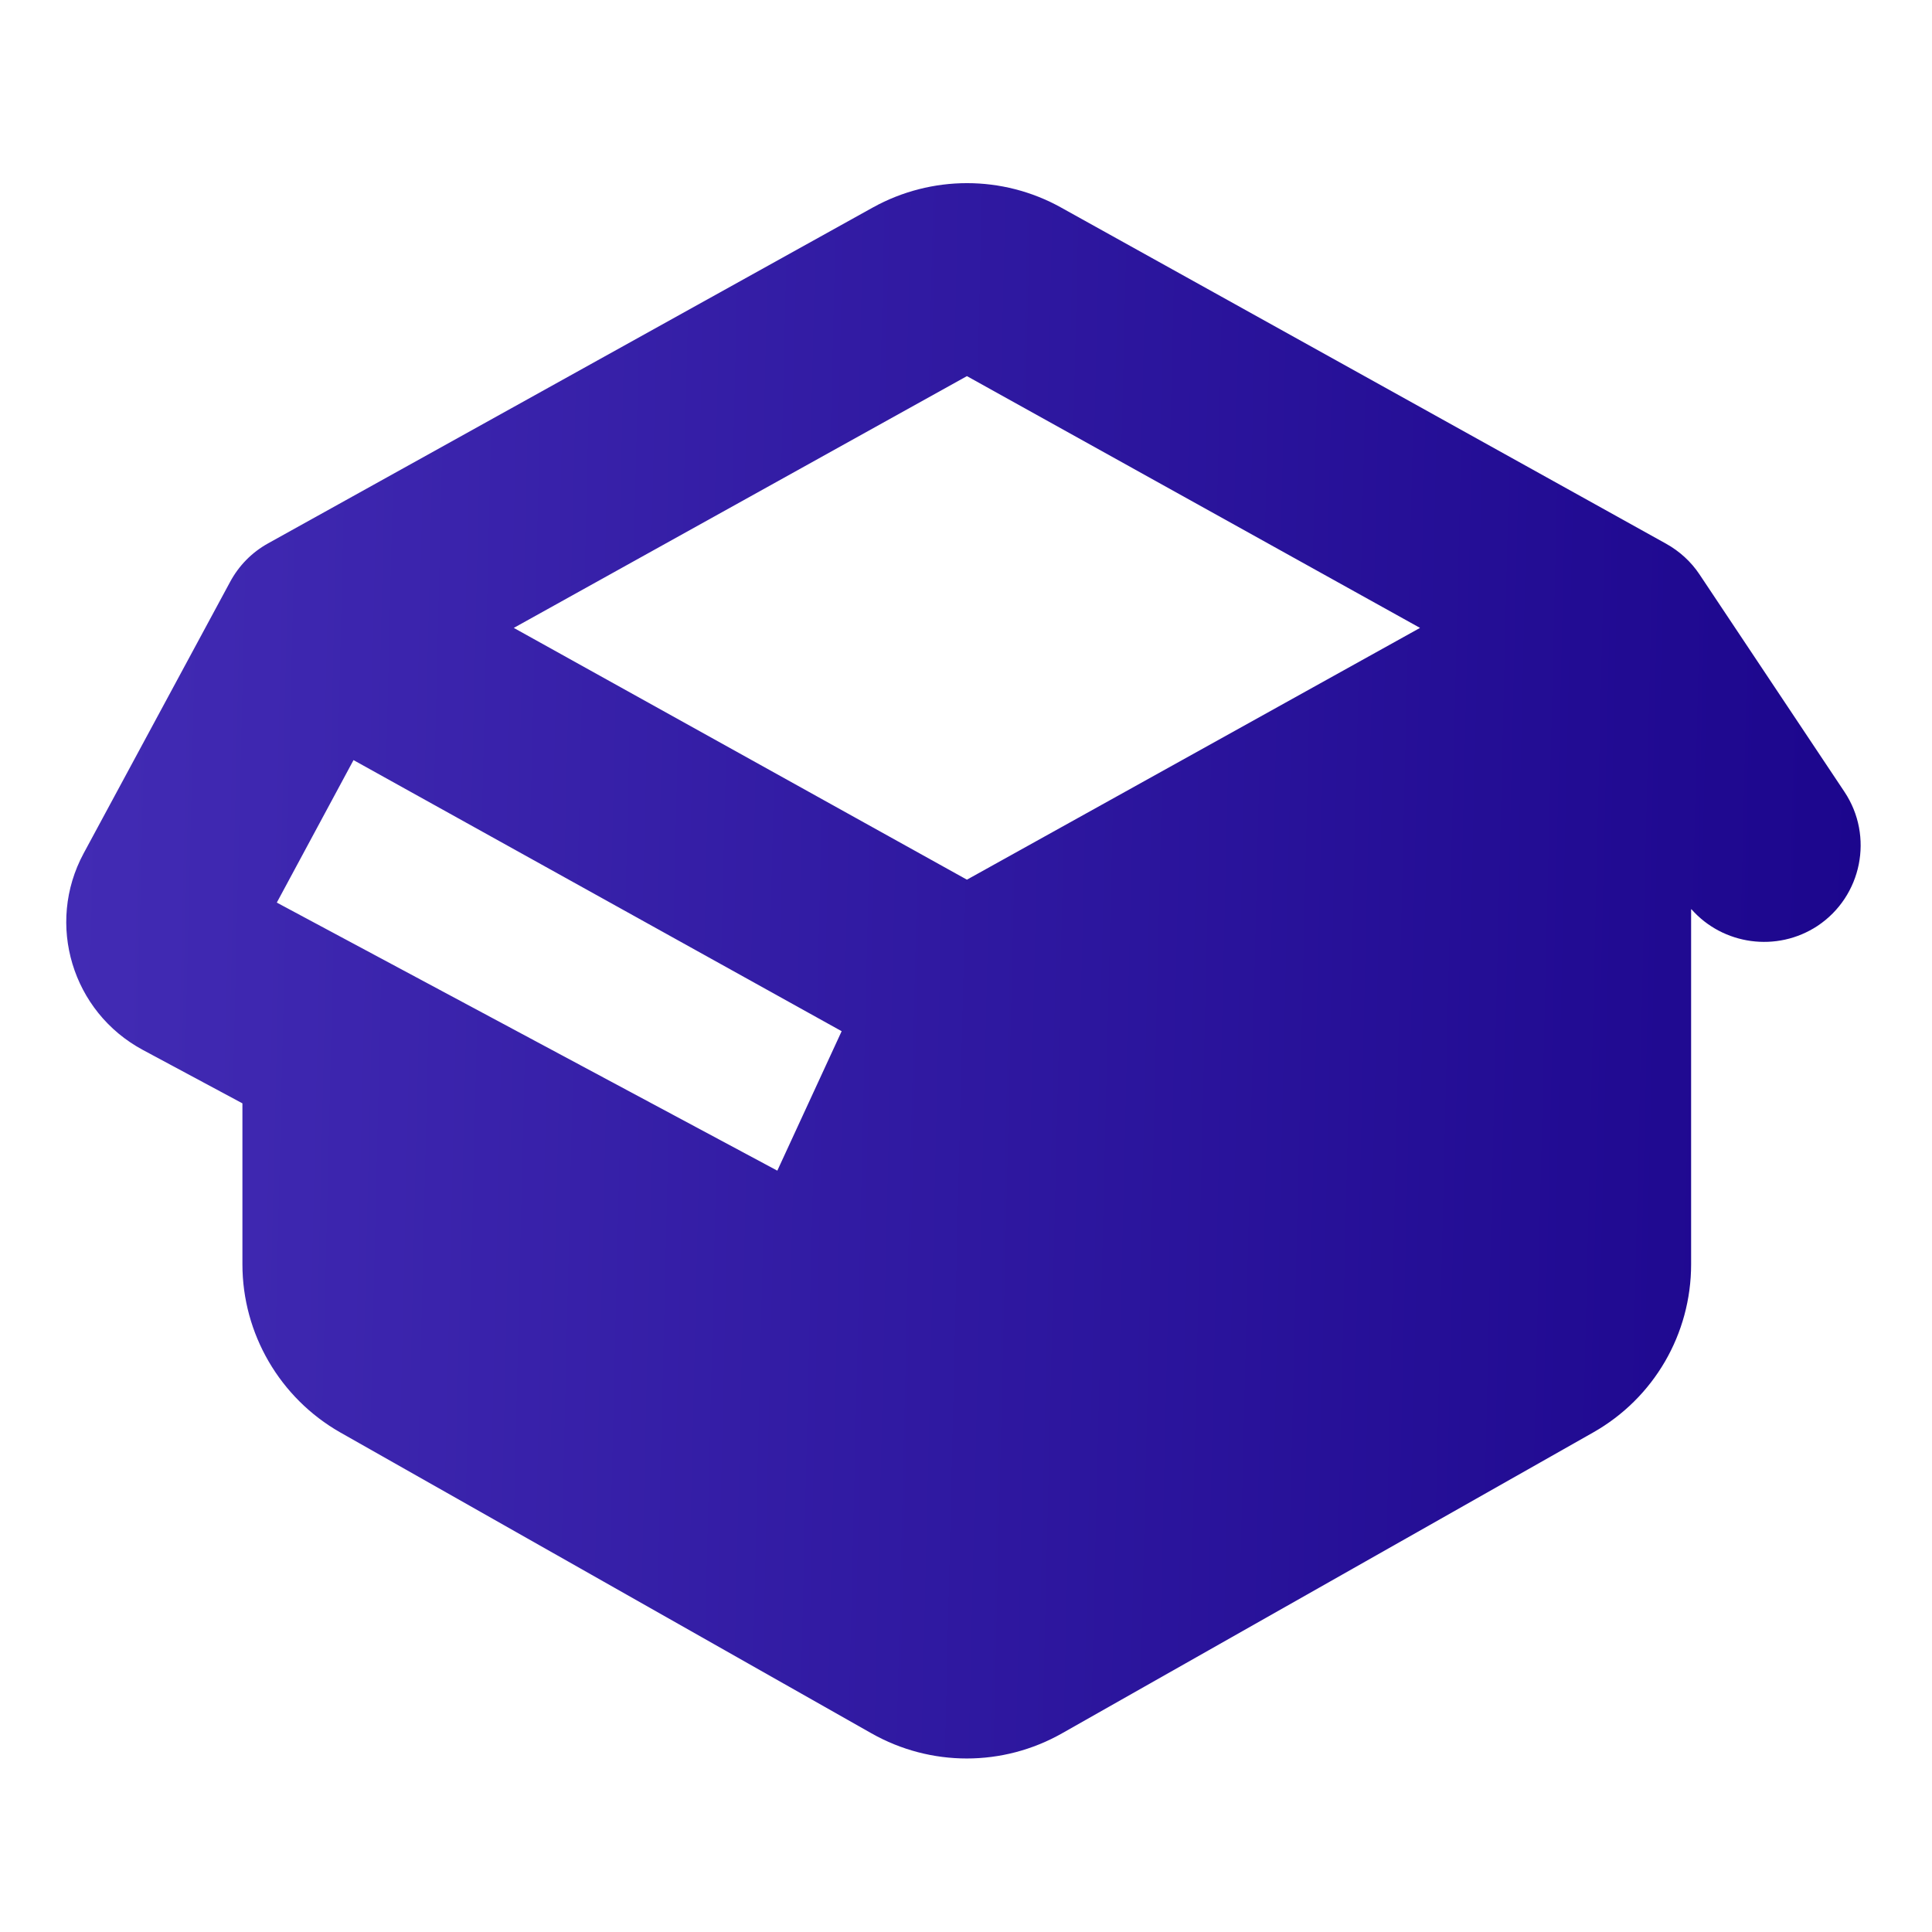 <?xml version="1.0" encoding="utf-8"?>
<svg xmlns="http://www.w3.org/2000/svg" fill="none" height="100%" overflow="visible" preserveAspectRatio="none" style="display: block;" viewBox="0 0 44 44" width="100%">
<g id="box-open-solid-full 1">
<path d="M38.521 20.707C39.236 21.519 40.466 21.698 41.394 21.086C42.405 20.412 42.68 19.044 42.006 18.033L38.706 13.083C38.514 12.794 38.252 12.554 37.943 12.382L24.159 4.723C22.832 3.987 21.216 3.987 19.883 4.723L6.105 12.375C5.734 12.581 5.438 12.884 5.239 13.255L1.904 19.436C1.038 21.044 1.643 23.045 3.252 23.911L5.521 25.128V28.793C5.521 30.374 6.373 31.838 7.748 32.622L19.848 39.476C21.196 40.239 22.839 40.239 24.186 39.476L36.286 32.622C37.668 31.838 38.514 30.381 38.514 28.793V20.714L38.521 20.707ZM22.021 20.034L11.701 14.3L22.021 8.566L32.34 14.3L22.021 20.034ZM19.168 23.485L17.703 26.661L6.304 20.556L8.051 17.311L19.168 23.485Z" fill="url(#paint0_linear_0_141)" id="Vector"/>
</g>
<defs>
<linearGradient gradientUnits="userSpaceOnUse" id="paint0_linear_0_141" x1="42.375" x2="1.532" y1="22.11" y2="21.141">
<stop stop-color="#1C068D"/>
<stop offset="1" stop-color="#422BB4"/>
</linearGradient>
</defs>
</svg>
